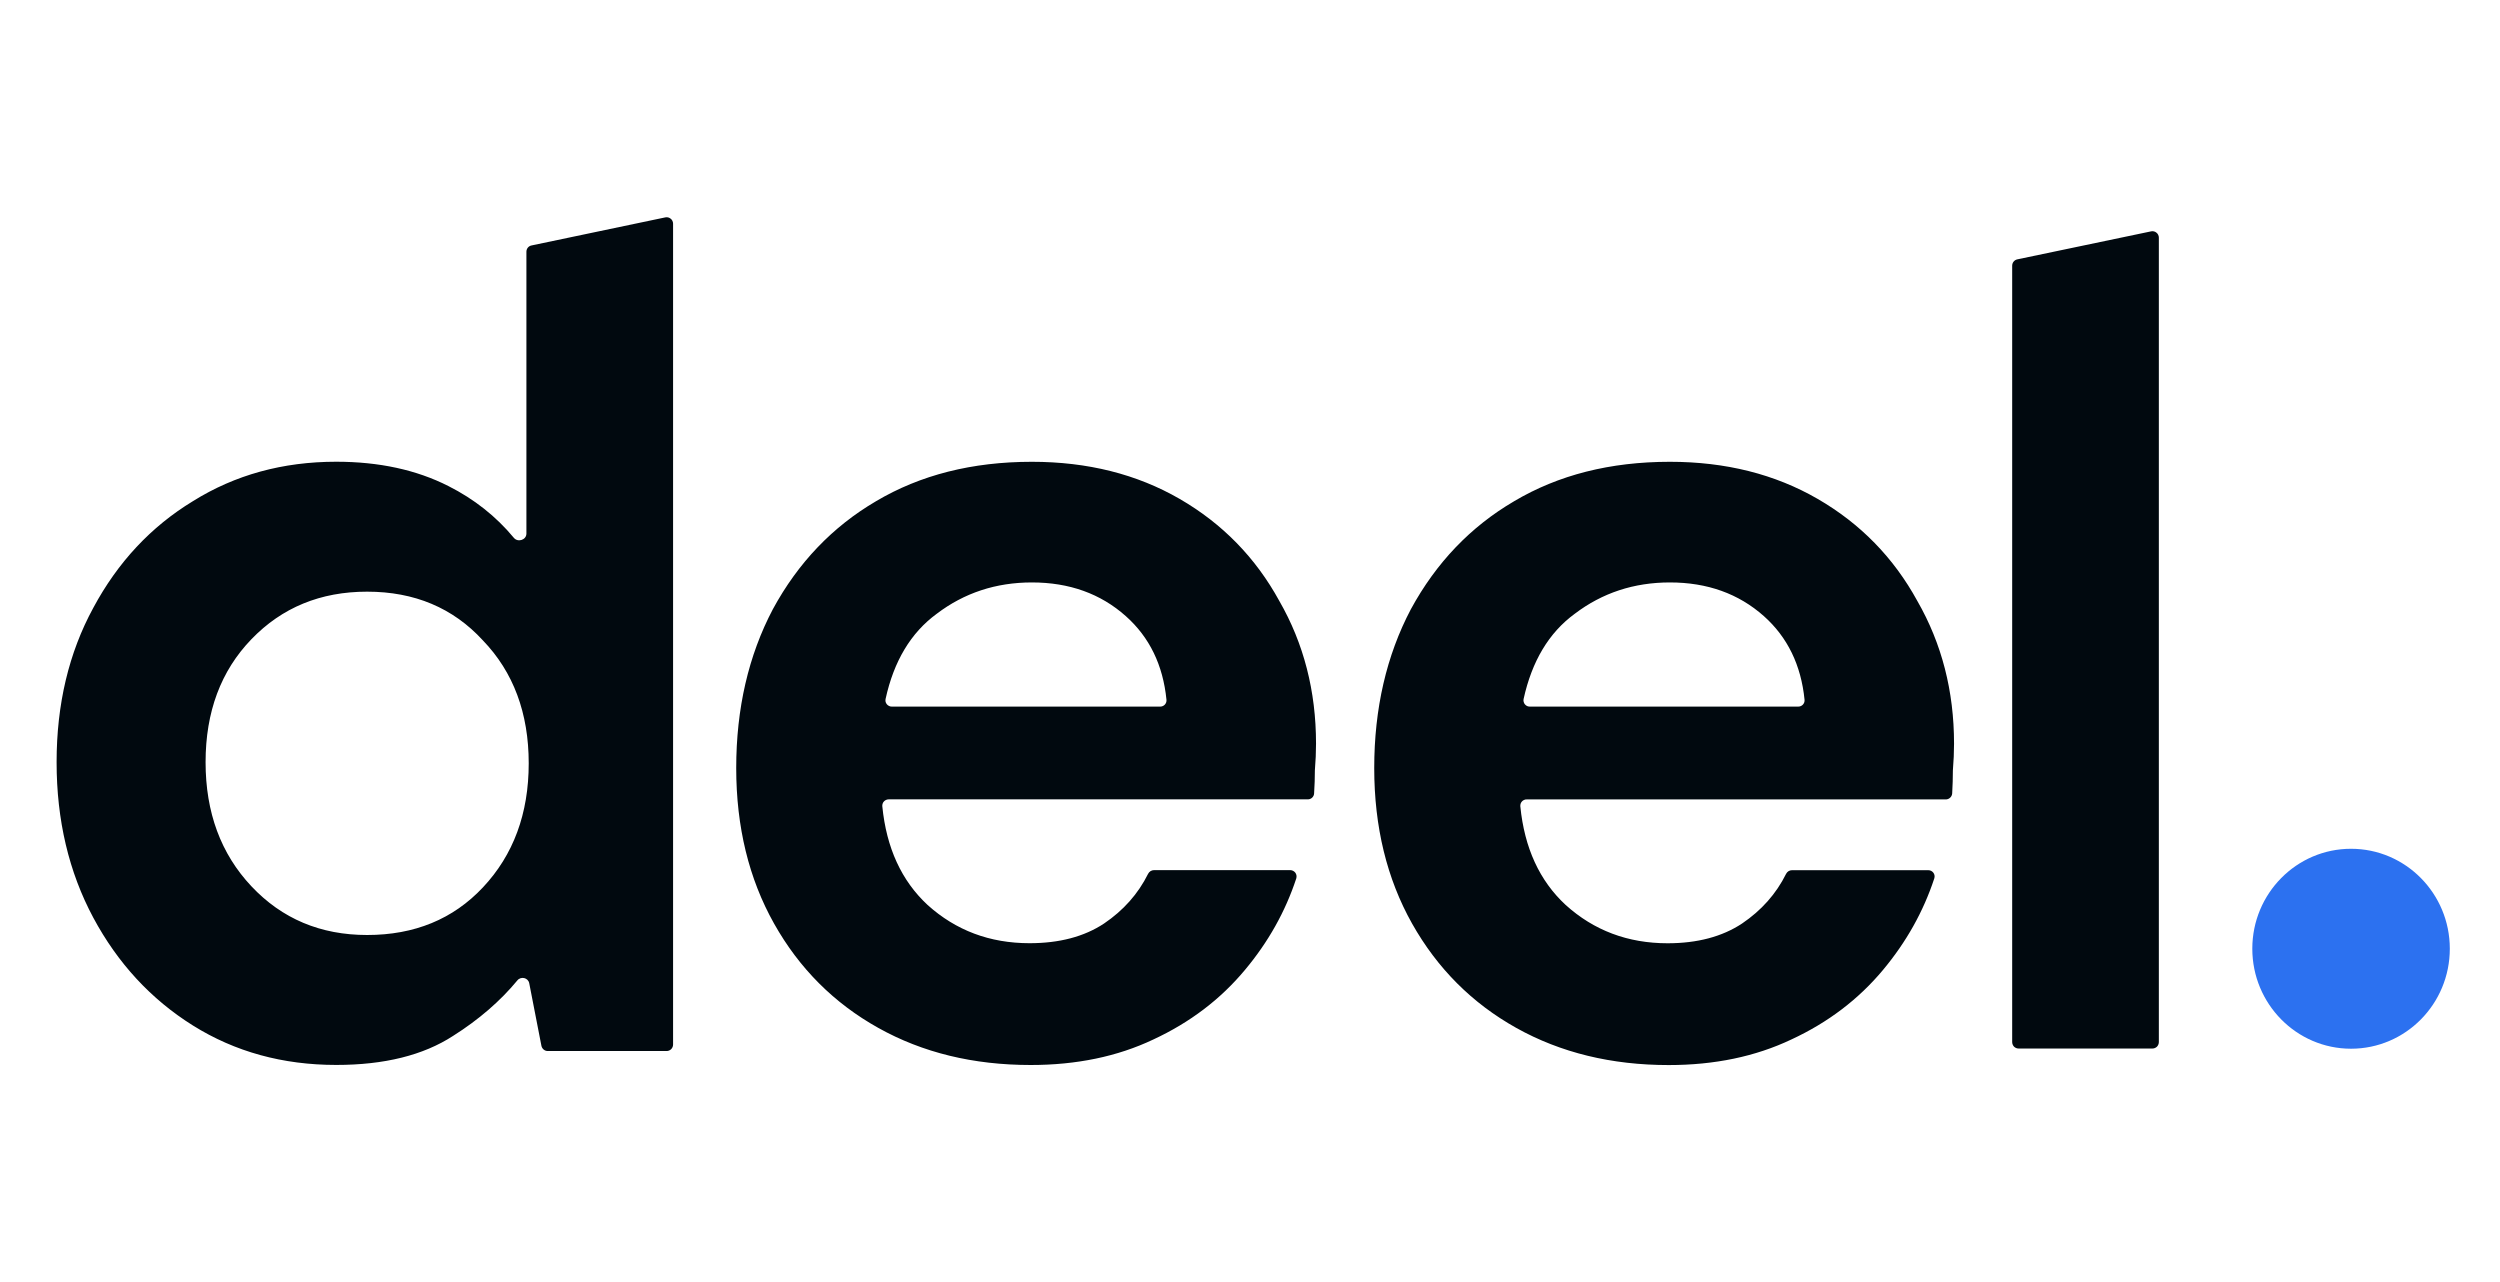 <svg width="39" height="20" viewBox="0 0 39 20" fill="none" xmlns="http://www.w3.org/2000/svg">
<g clip-path="url(#clip0_15164_18737)">
<path d="M31.49 16.357C31.463 16.357 31.438 16.346 31.419 16.328C31.401 16.309 31.39 16.283 31.39 16.256V4.145C31.39 4.097 31.423 4.056 31.47 4.046L33.558 3.609C33.572 3.606 33.587 3.606 33.602 3.61C33.616 3.613 33.63 3.62 33.641 3.63C33.653 3.639 33.662 3.651 33.668 3.664C33.675 3.678 33.678 3.693 33.678 3.708V16.256C33.678 16.283 33.667 16.309 33.649 16.328C33.63 16.346 33.605 16.357 33.578 16.357H31.49ZM5.245 16.613C4.411 16.613 3.666 16.408 3.01 15.998C2.355 15.588 1.837 15.027 1.455 14.315C1.074 13.603 0.883 12.795 0.883 11.89C0.883 10.985 1.074 10.183 1.455 9.483C1.837 8.771 2.355 8.216 3.01 7.818C3.666 7.408 4.411 7.203 5.245 7.203C5.912 7.203 6.496 7.329 6.996 7.583C7.398 7.786 7.738 8.055 8.016 8.39C8.079 8.466 8.212 8.423 8.212 8.324V3.927C8.212 3.879 8.245 3.838 8.292 3.829L10.38 3.391C10.394 3.388 10.409 3.388 10.424 3.392C10.438 3.396 10.451 3.402 10.463 3.412C10.475 3.421 10.484 3.433 10.49 3.446C10.497 3.46 10.5 3.475 10.5 3.49V16.295C10.5 16.322 10.489 16.348 10.471 16.366C10.452 16.385 10.427 16.396 10.4 16.396H8.544C8.521 16.396 8.499 16.388 8.481 16.373C8.463 16.358 8.451 16.337 8.446 16.314L8.256 15.338C8.239 15.252 8.127 15.226 8.071 15.294C7.804 15.617 7.47 15.906 7.068 16.16C6.603 16.462 5.996 16.613 5.245 16.613L5.245 16.613ZM5.727 14.586C6.466 14.586 7.068 14.339 7.533 13.844C8.009 13.338 8.248 12.692 8.248 11.908C8.248 11.124 8.009 10.484 7.533 9.99C7.068 9.483 6.466 9.23 5.727 9.23C5 9.23 4.399 9.477 3.922 9.972C3.445 10.466 3.207 11.106 3.207 11.89C3.207 12.674 3.445 13.319 3.922 13.826C4.399 14.333 5 14.586 5.727 14.586ZM16.079 16.614C15.185 16.614 14.393 16.422 13.701 16.035C13.01 15.649 12.468 15.107 12.075 14.407C11.682 13.707 11.485 12.899 11.485 11.982C11.485 11.053 11.676 10.226 12.057 9.503C12.45 8.779 12.987 8.217 13.666 7.819C14.357 7.409 15.167 7.204 16.097 7.204C16.967 7.204 17.735 7.397 18.403 7.783C19.07 8.169 19.588 8.7 19.958 9.376C20.339 10.039 20.53 10.781 20.53 11.602C20.53 11.734 20.524 11.873 20.512 12.018C20.512 12.134 20.508 12.254 20.5 12.377C20.499 12.403 20.488 12.426 20.469 12.444C20.451 12.461 20.427 12.47 20.401 12.47H13.862C13.849 12.47 13.835 12.473 13.822 12.479C13.81 12.484 13.799 12.492 13.79 12.502C13.78 12.512 13.773 12.524 13.769 12.537C13.764 12.55 13.763 12.564 13.764 12.578C13.828 13.226 14.063 13.739 14.47 14.117C14.911 14.515 15.441 14.714 16.061 14.714C16.526 14.714 16.913 14.612 17.223 14.407C17.526 14.202 17.755 13.944 17.91 13.632C17.928 13.597 17.963 13.574 18.002 13.574H20.128C20.143 13.574 20.159 13.578 20.172 13.585C20.186 13.592 20.198 13.602 20.207 13.614C20.216 13.627 20.223 13.641 20.225 13.657C20.228 13.672 20.226 13.688 20.222 13.703C20.052 14.22 19.785 14.696 19.422 15.13C19.04 15.589 18.563 15.951 17.992 16.216C17.432 16.482 16.794 16.614 16.079 16.614ZM16.097 9.086C15.537 9.086 15.042 9.249 14.613 9.575C14.211 9.869 13.944 10.312 13.815 10.904C13.812 10.919 13.812 10.934 13.815 10.948C13.819 10.962 13.825 10.975 13.835 10.987C13.844 10.998 13.856 11.007 13.869 11.013C13.882 11.02 13.896 11.023 13.911 11.023H18.1C18.157 11.023 18.203 10.974 18.197 10.916C18.143 10.375 17.932 9.94 17.562 9.611C17.169 9.261 16.681 9.086 16.097 9.086ZM26.032 16.615C25.139 16.615 24.346 16.422 23.655 16.036C22.964 15.65 22.422 15.107 22.028 14.407C21.635 13.707 21.438 12.899 21.438 11.982C21.438 11.053 21.629 10.226 22.01 9.503C22.404 8.779 22.94 8.218 23.619 7.82C24.31 7.409 25.12 7.204 26.05 7.204C26.92 7.204 27.689 7.397 28.356 7.783C29.023 8.169 29.541 8.7 29.911 9.376C30.292 10.04 30.483 10.781 30.483 11.602C30.483 11.735 30.477 11.873 30.465 12.018C30.465 12.134 30.461 12.254 30.454 12.378C30.452 12.403 30.441 12.427 30.422 12.444C30.404 12.461 30.38 12.471 30.355 12.471H23.816C23.802 12.47 23.788 12.473 23.776 12.479C23.763 12.484 23.752 12.492 23.743 12.502C23.733 12.512 23.727 12.524 23.722 12.537C23.718 12.55 23.716 12.564 23.717 12.578C23.781 13.227 24.017 13.74 24.424 14.117C24.864 14.515 25.395 14.715 26.014 14.715C26.479 14.715 26.866 14.612 27.176 14.407C27.479 14.202 27.708 13.944 27.863 13.632C27.881 13.597 27.916 13.575 27.955 13.575H30.081C30.148 13.575 30.196 13.639 30.175 13.703C30.005 14.22 29.738 14.696 29.375 15.131C28.993 15.589 28.517 15.951 27.945 16.216C27.385 16.482 26.747 16.615 26.032 16.615ZM26.05 9.086C25.49 9.086 24.995 9.249 24.566 9.575C24.164 9.869 23.898 10.313 23.768 10.905C23.765 10.919 23.765 10.934 23.769 10.948C23.772 10.962 23.779 10.976 23.788 10.987C23.797 10.998 23.809 11.007 23.822 11.014C23.835 11.02 23.85 11.023 23.864 11.023H28.053C28.111 11.023 28.157 10.974 28.151 10.916C28.097 10.375 27.885 9.94 27.516 9.611C27.122 9.261 26.634 9.086 26.05 9.086Z" fill="#01090F"/>
<path d="M36.676 16.36C37.527 16.36 38.217 15.662 38.217 14.8C38.217 13.939 37.527 13.241 36.676 13.241C35.826 13.241 35.136 13.939 35.136 14.8C35.136 15.661 35.826 16.36 36.676 16.36V16.36Z" fill="#2C71F0"/>
</g>
<defs>
<clipPath id="clip0_15164_18737">
<rect width="37.333" height="13.333" fill="white" transform="translate(0.883 3.333)"/>
</clipPath>
</defs>
</svg>
